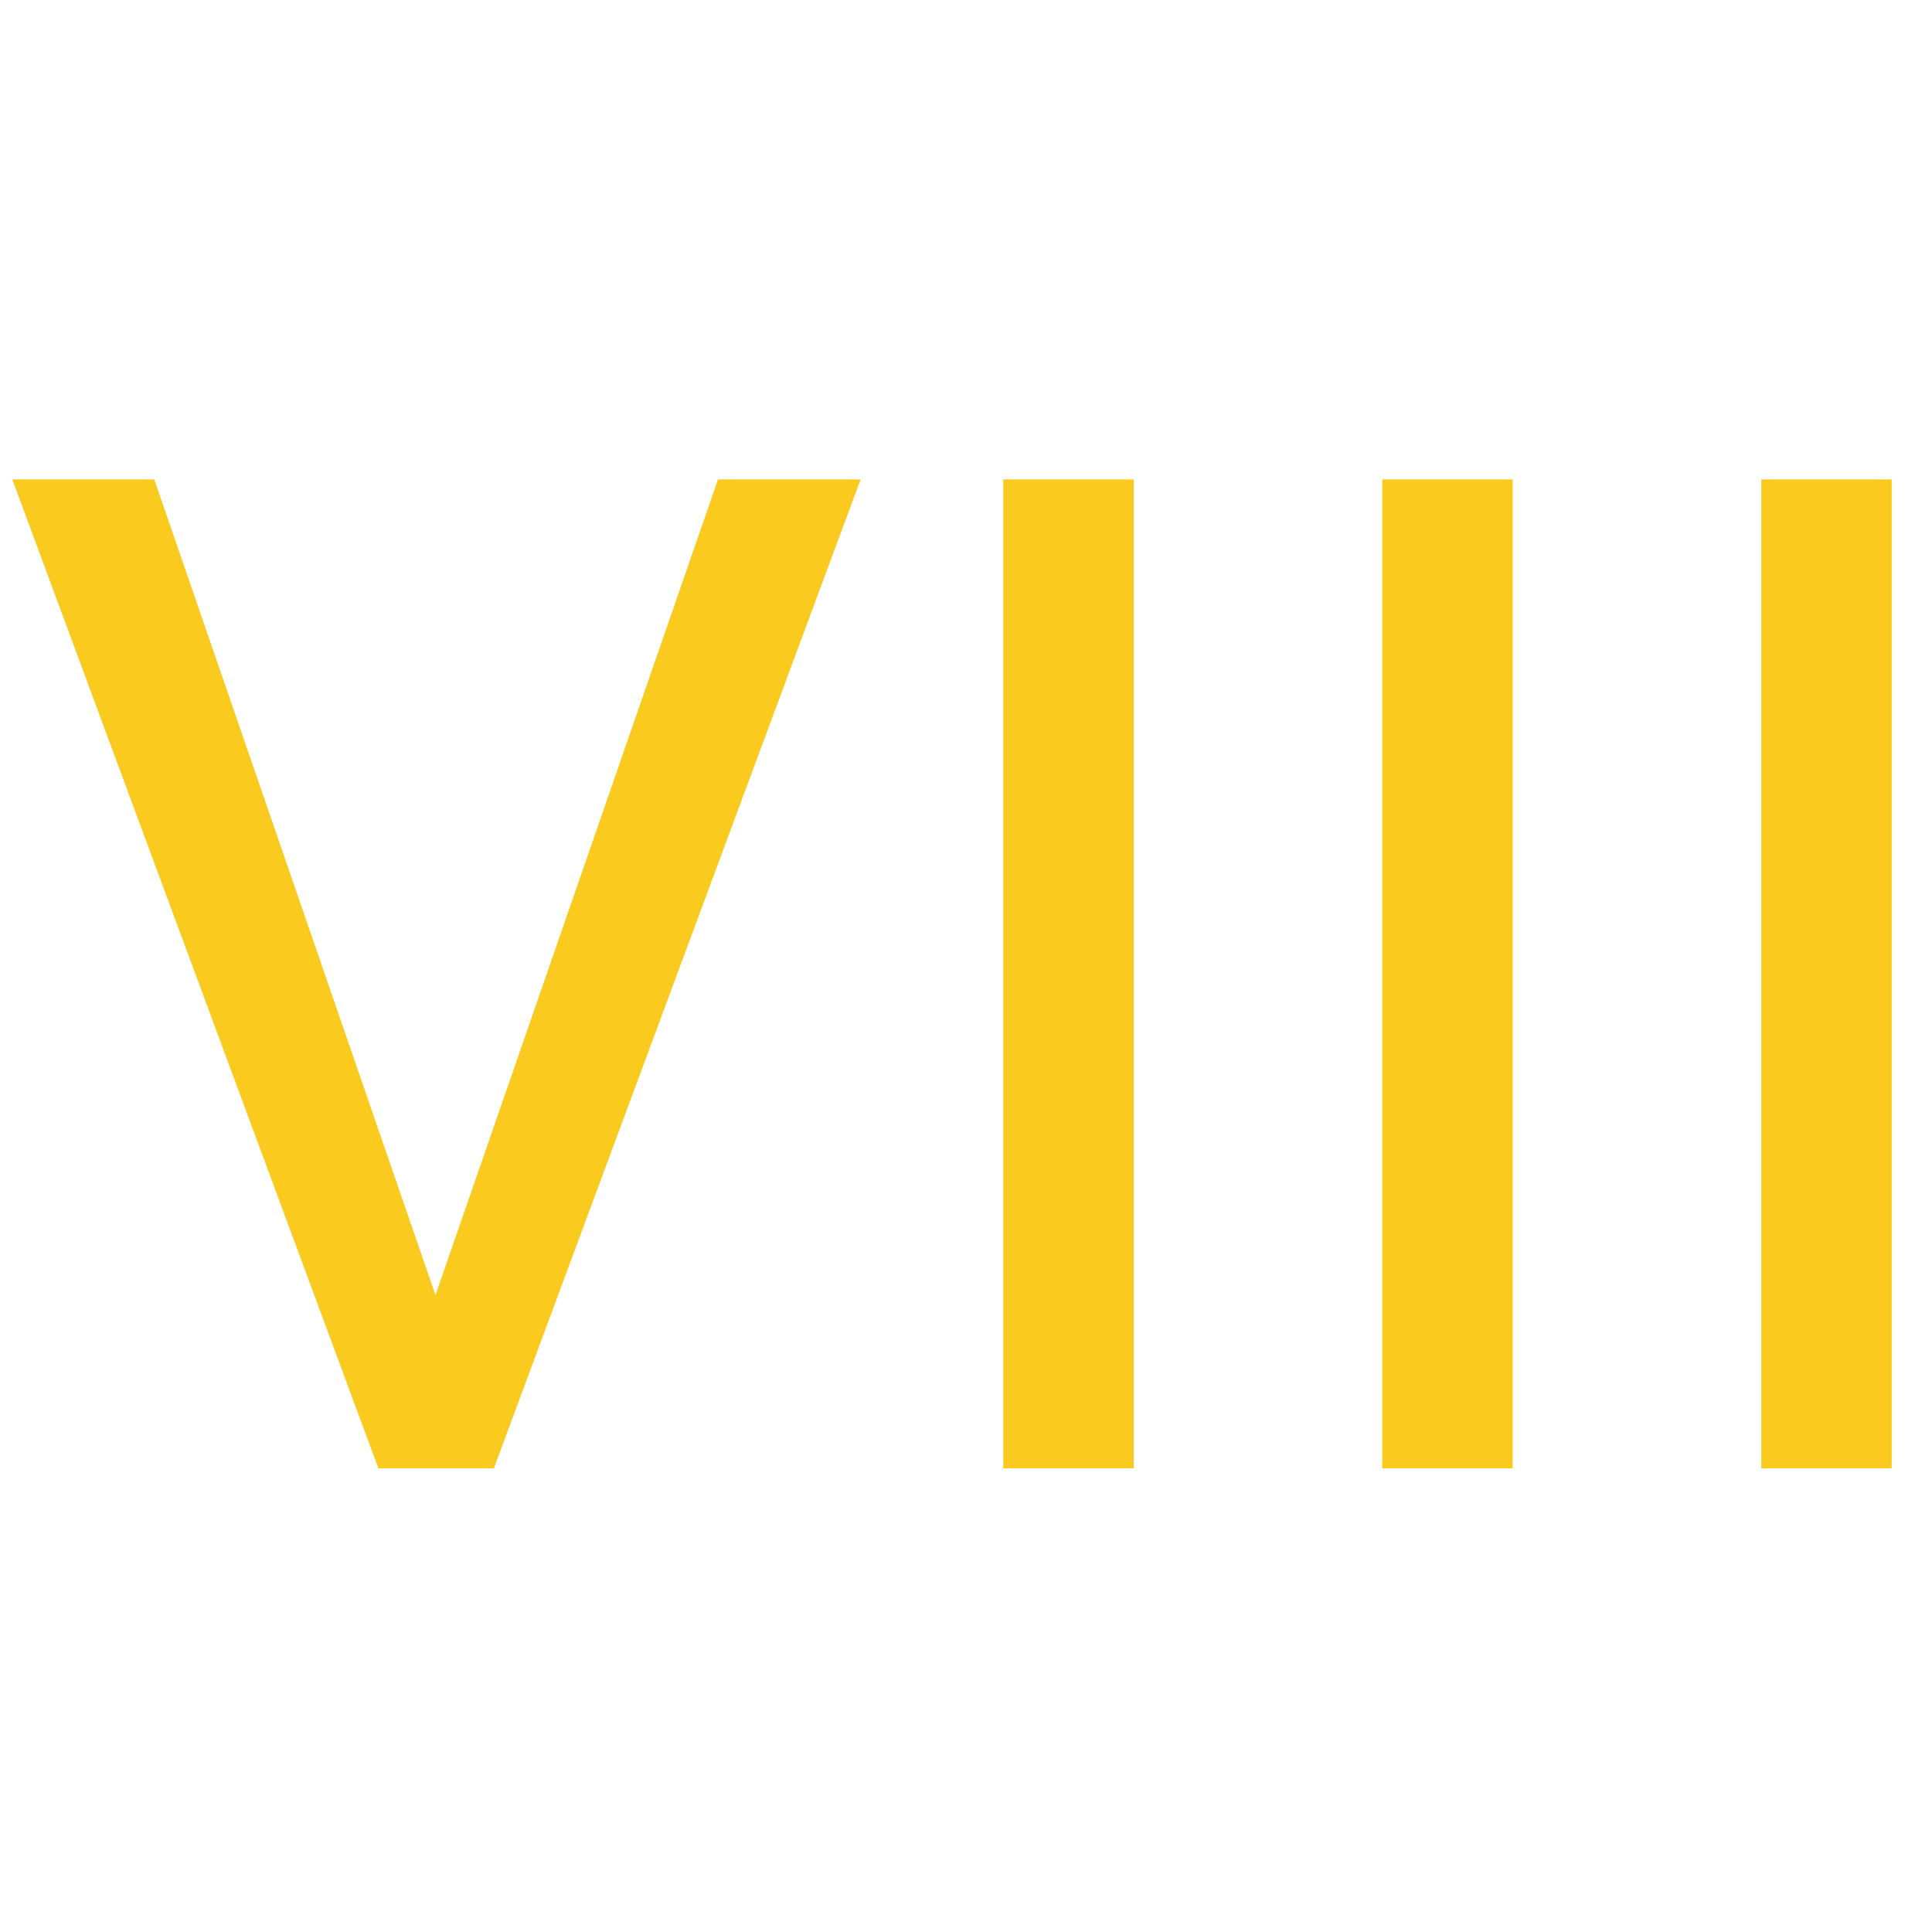 <?xml version="1.0" encoding="UTF-8"?> <svg xmlns="http://www.w3.org/2000/svg" width="50" height="50" viewBox="0 0 50 50" fill="none"> <g clip-path="url(#clip0)"> <path d="M11.27 33.518L18.582 12.406H22.273L12.781 38H9.793L0.318 12.406H3.992L11.27 33.518ZM29.34 38H25.965V12.406H29.34V38ZM39.148 38H35.773V12.406H39.148V38ZM48.957 38H45.582V12.406H48.957V38Z" fill="#FACA1E"></path> </g> <defs> <clipPath id="clip0"> <rect width="50" height="50" fill="white"></rect> </clipPath> </defs> </svg> 